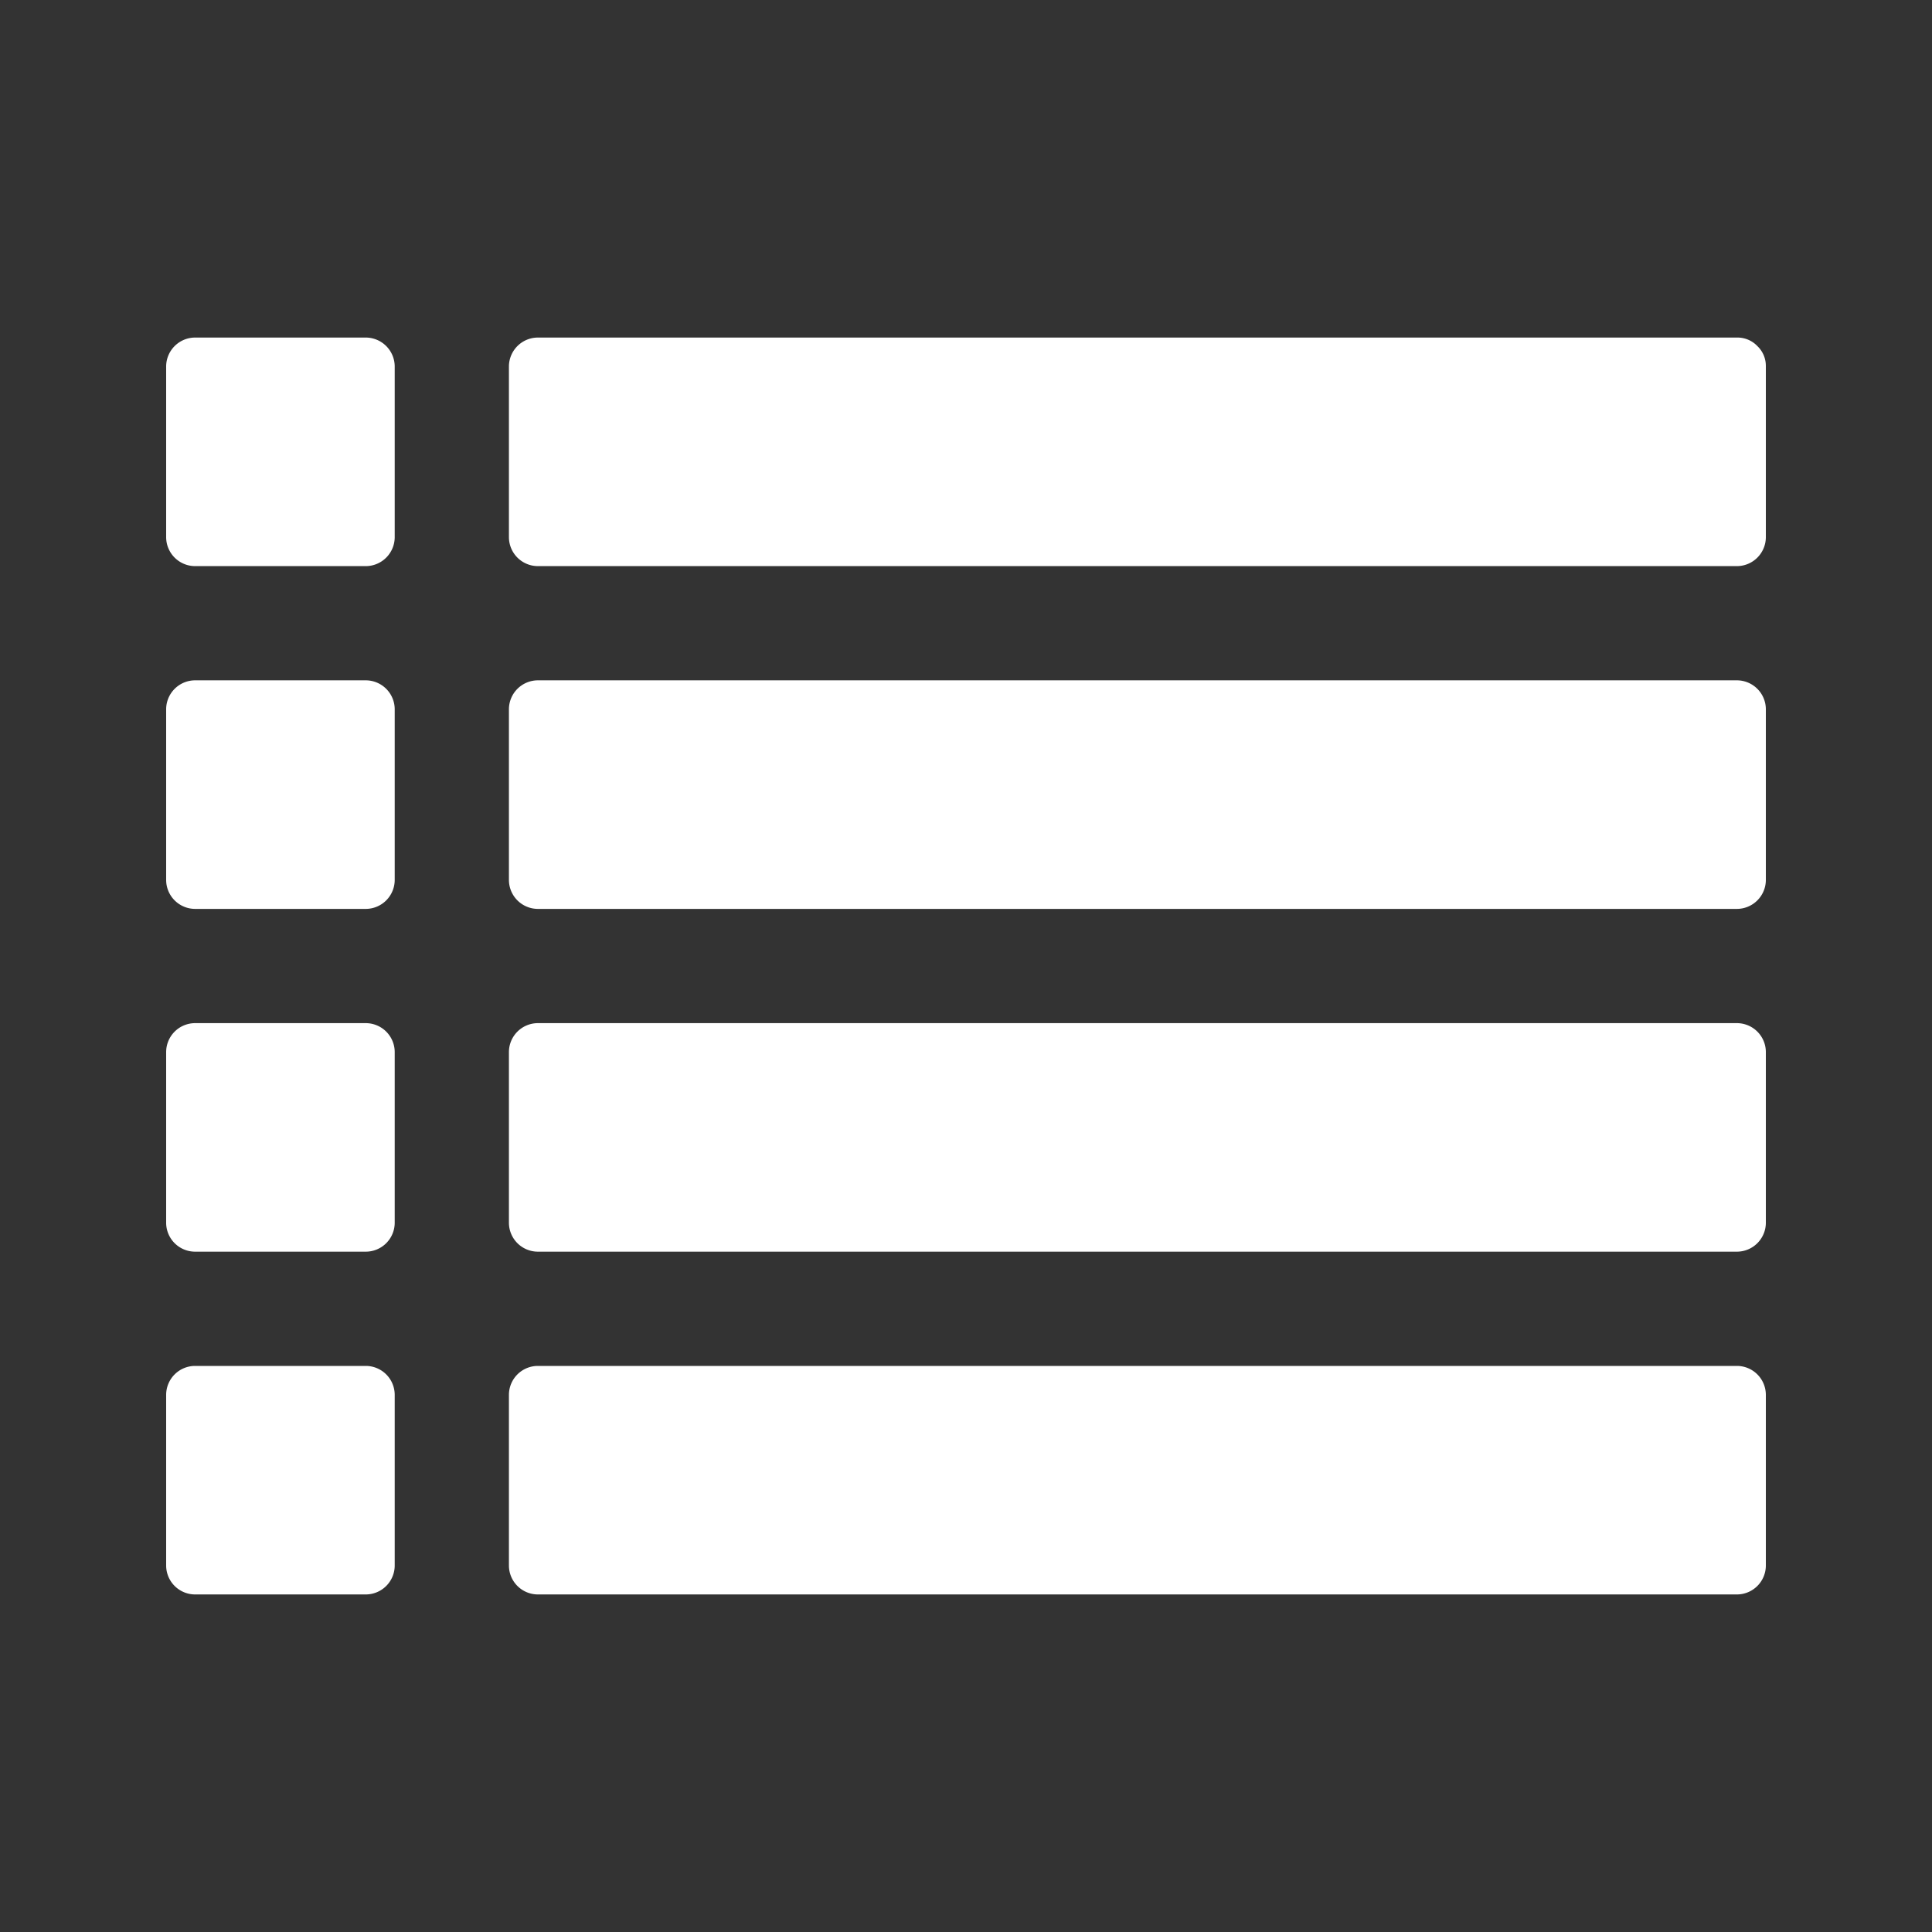 <svg xmlns="http://www.w3.org/2000/svg" viewBox="0 0 500 500"><rect x="0" y="0" width="500" height="500" fill="#333333" stroke="none"/><title>faith_siteicons</title><path d="M94.76,176.07H50.39A7.51,7.51,0,0,0,43,183.46v44.37a7.51,7.51,0,0,0,7.39,7.39H94.76a7.51,7.51,0,0,0,7.39-7.39V183.46a7.51,7.51,0,0,0-7.39-7.39Zm0,0" style="fill:#fff"/><path d="M94.76,353.5H50.39A7.5,7.5,0,0,0,43,360.9v44.36a7.5,7.5,0,0,0,7.39,7.38H94.76a7.5,7.5,0,0,0,7.39-7.38V360.9a7.5,7.5,0,0,0-7.39-7.4Zm0,0" style="fill:#fff"/><path d="M94.76,264.79H50.39A7.5,7.5,0,0,0,43,272.17v44.37a7.5,7.5,0,0,0,7.39,7.39H94.76a7.5,7.5,0,0,0,7.39-7.39V272.17a7.5,7.5,0,0,0-7.39-7.38Zm0,0" style="fill:#fff"/><path d="M94.76,87.36H50.39A7.51,7.51,0,0,0,43,94.76v44.36a7.51,7.51,0,0,0,7.39,7.39H94.76a7.51,7.51,0,0,0,7.39-7.39V94.76a7.51,7.51,0,0,0-7.39-7.4Zm0,0" style="fill:#fff"/><path d="M449.61,353.5H139.1a7.5,7.5,0,0,0-7.39,7.4v44.36a7.5,7.5,0,0,0,7.39,7.38H449.61a7.5,7.5,0,0,0,7.39-7.38V360.9a7.5,7.5,0,0,0-7.39-7.4Zm0,0" style="fill:#fff"/><path d="M449.61,264.79H139.1a7.5,7.5,0,0,0-7.39,7.38v44.37a7.5,7.5,0,0,0,7.39,7.39H449.61a7.5,7.5,0,0,0,7.39-7.39V272.17a7.5,7.5,0,0,0-7.39-7.38Zm0,0" style="fill:#fff"/><path d="M454.8,89.56a7.09,7.09,0,0,0-5.19-2.2H139.1a7.51,7.51,0,0,0-7.39,7.4v44.36a7.51,7.51,0,0,0,7.39,7.39H449.61a7.51,7.51,0,0,0,7.39-7.39V94.76a7.07,7.07,0,0,0-2.2-5.2Zm0,0" style="fill:#fff"/><path d="M449.61,176.07H139.1a7.51,7.51,0,0,0-7.39,7.39v44.37a7.51,7.51,0,0,0,7.39,7.39H449.61a7.51,7.51,0,0,0,7.39-7.39V183.46a7.51,7.51,0,0,0-7.39-7.39Zm0,0" style="fill:#fff"/></svg>